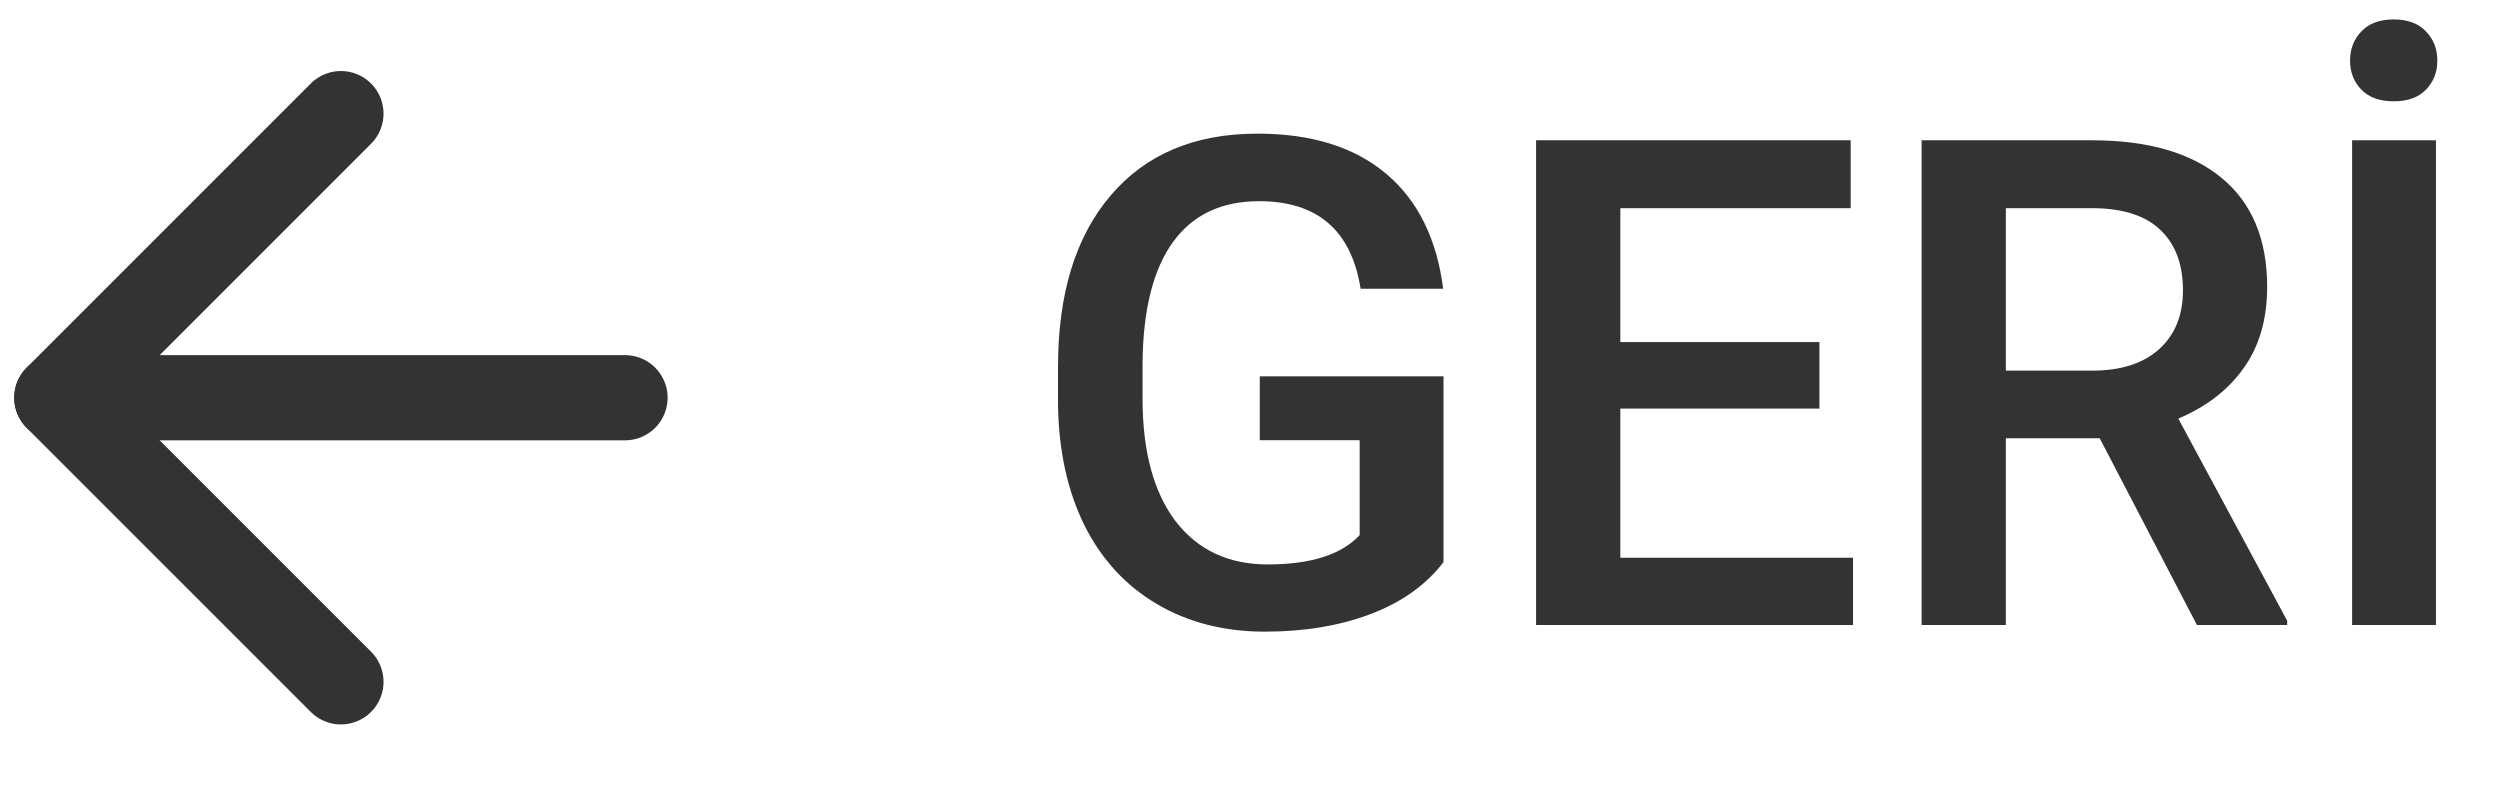 <svg width="44" height="14" viewBox="0 0 44 14" fill="none" xmlns="http://www.w3.org/2000/svg">
<path d="M11 7H1" stroke="#333333" stroke-width="1.5" stroke-linecap="round" stroke-linejoin="round"/>
<path d="M6 12L1 7L6 2" stroke="#333333" stroke-width="1.5" stroke-linecap="round" stroke-linejoin="round"/>
<path d="M25.406 9.893C25.098 10.295 24.67 10.6 24.123 10.807C23.576 11.014 22.955 11.117 22.26 11.117C21.545 11.117 20.912 10.955 20.361 10.631C19.811 10.307 19.385 9.844 19.084 9.242C18.787 8.637 18.633 7.932 18.621 7.127V6.459C18.621 5.17 18.93 4.164 19.547 3.441C20.164 2.715 21.025 2.352 22.131 2.352C23.08 2.352 23.834 2.586 24.393 3.055C24.951 3.523 25.287 4.199 25.4 5.082H23.947C23.783 4.055 23.188 3.541 22.16 3.541C21.496 3.541 20.99 3.781 20.643 4.262C20.299 4.738 20.121 5.439 20.109 6.365V7.021C20.109 7.943 20.303 8.66 20.689 9.172C21.08 9.68 21.621 9.934 22.312 9.934C23.07 9.934 23.609 9.762 23.93 9.418V7.748H22.172V6.623H25.406V9.893ZM32.022 7.191H28.518V9.816H32.613V11H27.035V2.469H32.572V3.664H28.518V6.02H32.022V7.191ZM36.955 7.713H35.303V11H33.82V2.469H36.82C37.805 2.469 38.565 2.689 39.1 3.131C39.635 3.572 39.902 4.211 39.902 5.047C39.902 5.617 39.764 6.096 39.486 6.482C39.213 6.865 38.83 7.16 38.338 7.367L40.254 10.924V11H38.666L36.955 7.713ZM35.303 6.523H36.826C37.326 6.523 37.717 6.398 37.998 6.148C38.279 5.895 38.42 5.549 38.42 5.111C38.42 4.654 38.289 4.301 38.027 4.051C37.77 3.801 37.383 3.672 36.867 3.664H35.303V6.523ZM42.873 11H41.397V2.469H42.873V11ZM41.361 1.068C41.361 0.861 41.428 0.689 41.56 0.553C41.693 0.412 41.883 0.342 42.129 0.342C42.375 0.342 42.565 0.412 42.697 0.553C42.83 0.689 42.897 0.861 42.897 1.068C42.897 1.271 42.83 1.441 42.697 1.578C42.565 1.715 42.375 1.783 42.129 1.783C41.883 1.783 41.693 1.715 41.56 1.578C41.428 1.441 41.361 1.271 41.361 1.068Z" fill="#333333"/>
</svg>
